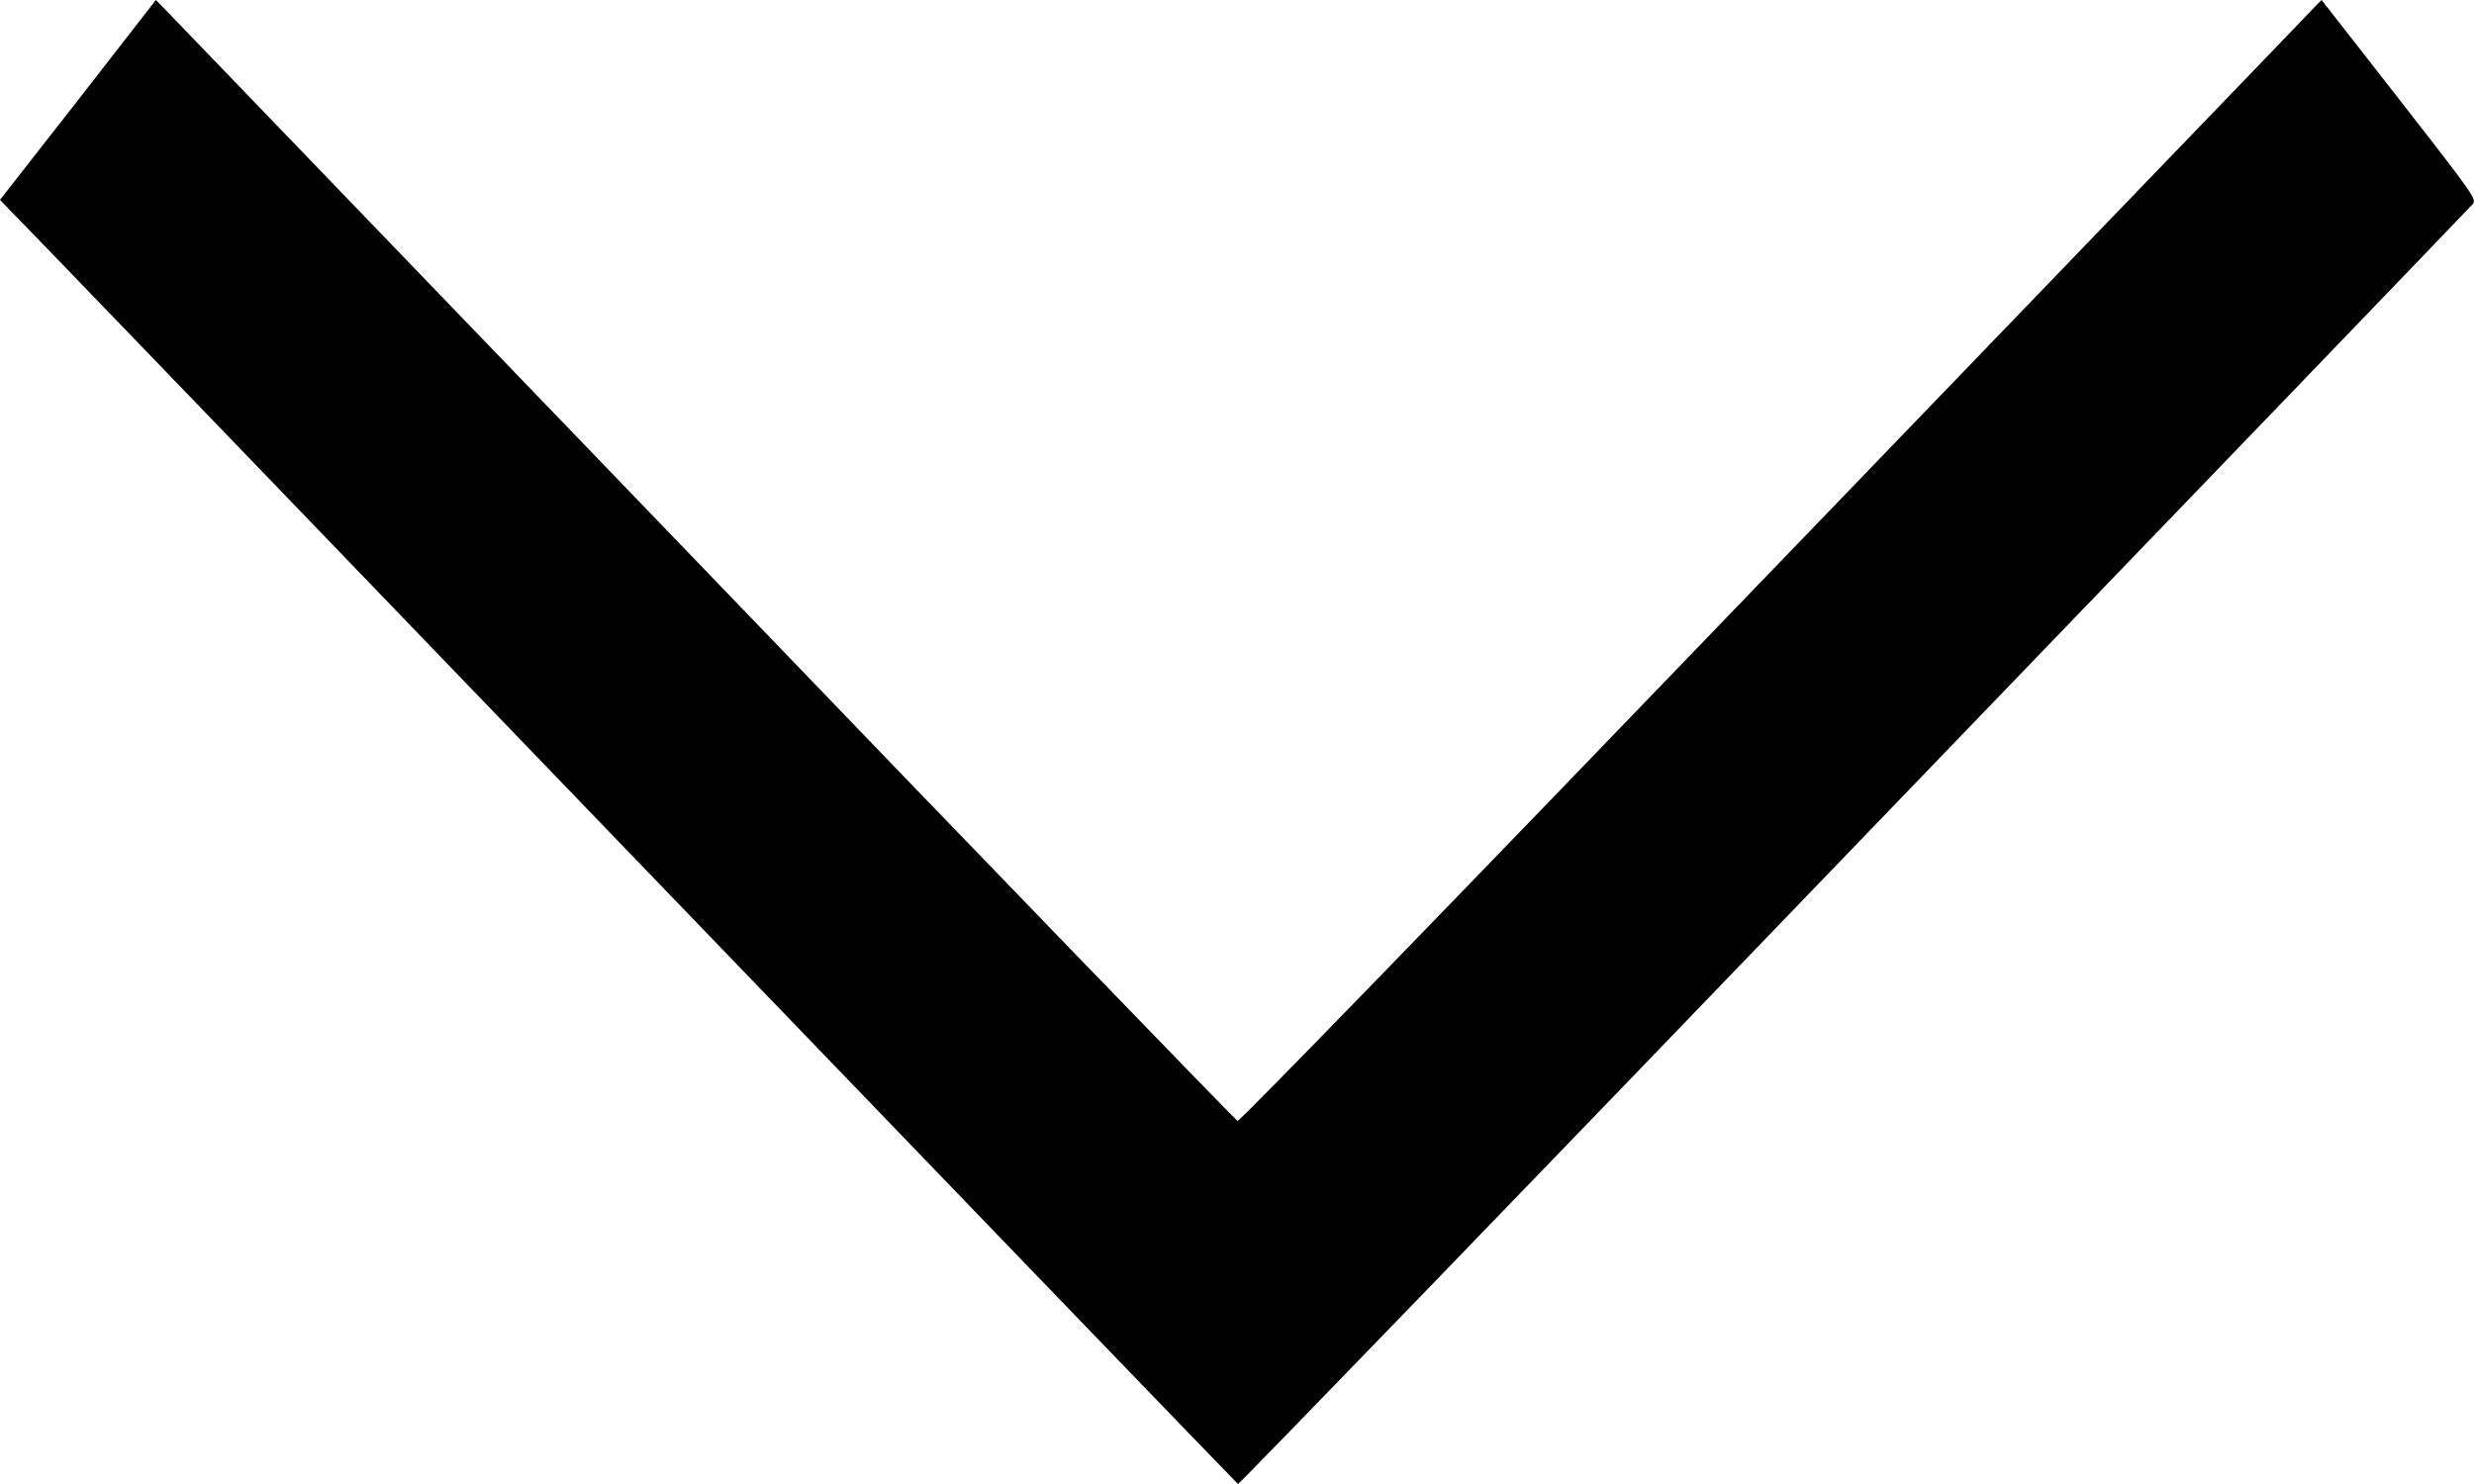 <svg width="5" height="3" viewBox="0 0 5 3" fill="none" xmlns="http://www.w3.org/2000/svg">
<path fill-rule="evenodd" clip-rule="evenodd" d="M3.747 1.712C4.43 1.003 4.992 0.419 4.997 0.413C5.006 0.403 5.001 0.396 4.849 0.201L4.692 4.49894e-07L4.681 0.011C4.676 0.017 4.184 0.527 3.589 1.145C2.92 1.84 2.505 2.268 2.501 2.266C2.497 2.264 2.008 1.759 1.415 1.142C0.822 0.526 0.332 0.017 0.326 0.011L0.315 6.7283e-08L0.158 0.202L-2.49861e-07 0.404L0.022 0.427C0.035 0.439 0.597 1.023 1.272 1.724C1.947 2.425 2.5 2.999 2.502 3C2.504 3.001 3.065 2.421 3.747 1.712Z" fill="black"/>
</svg>
